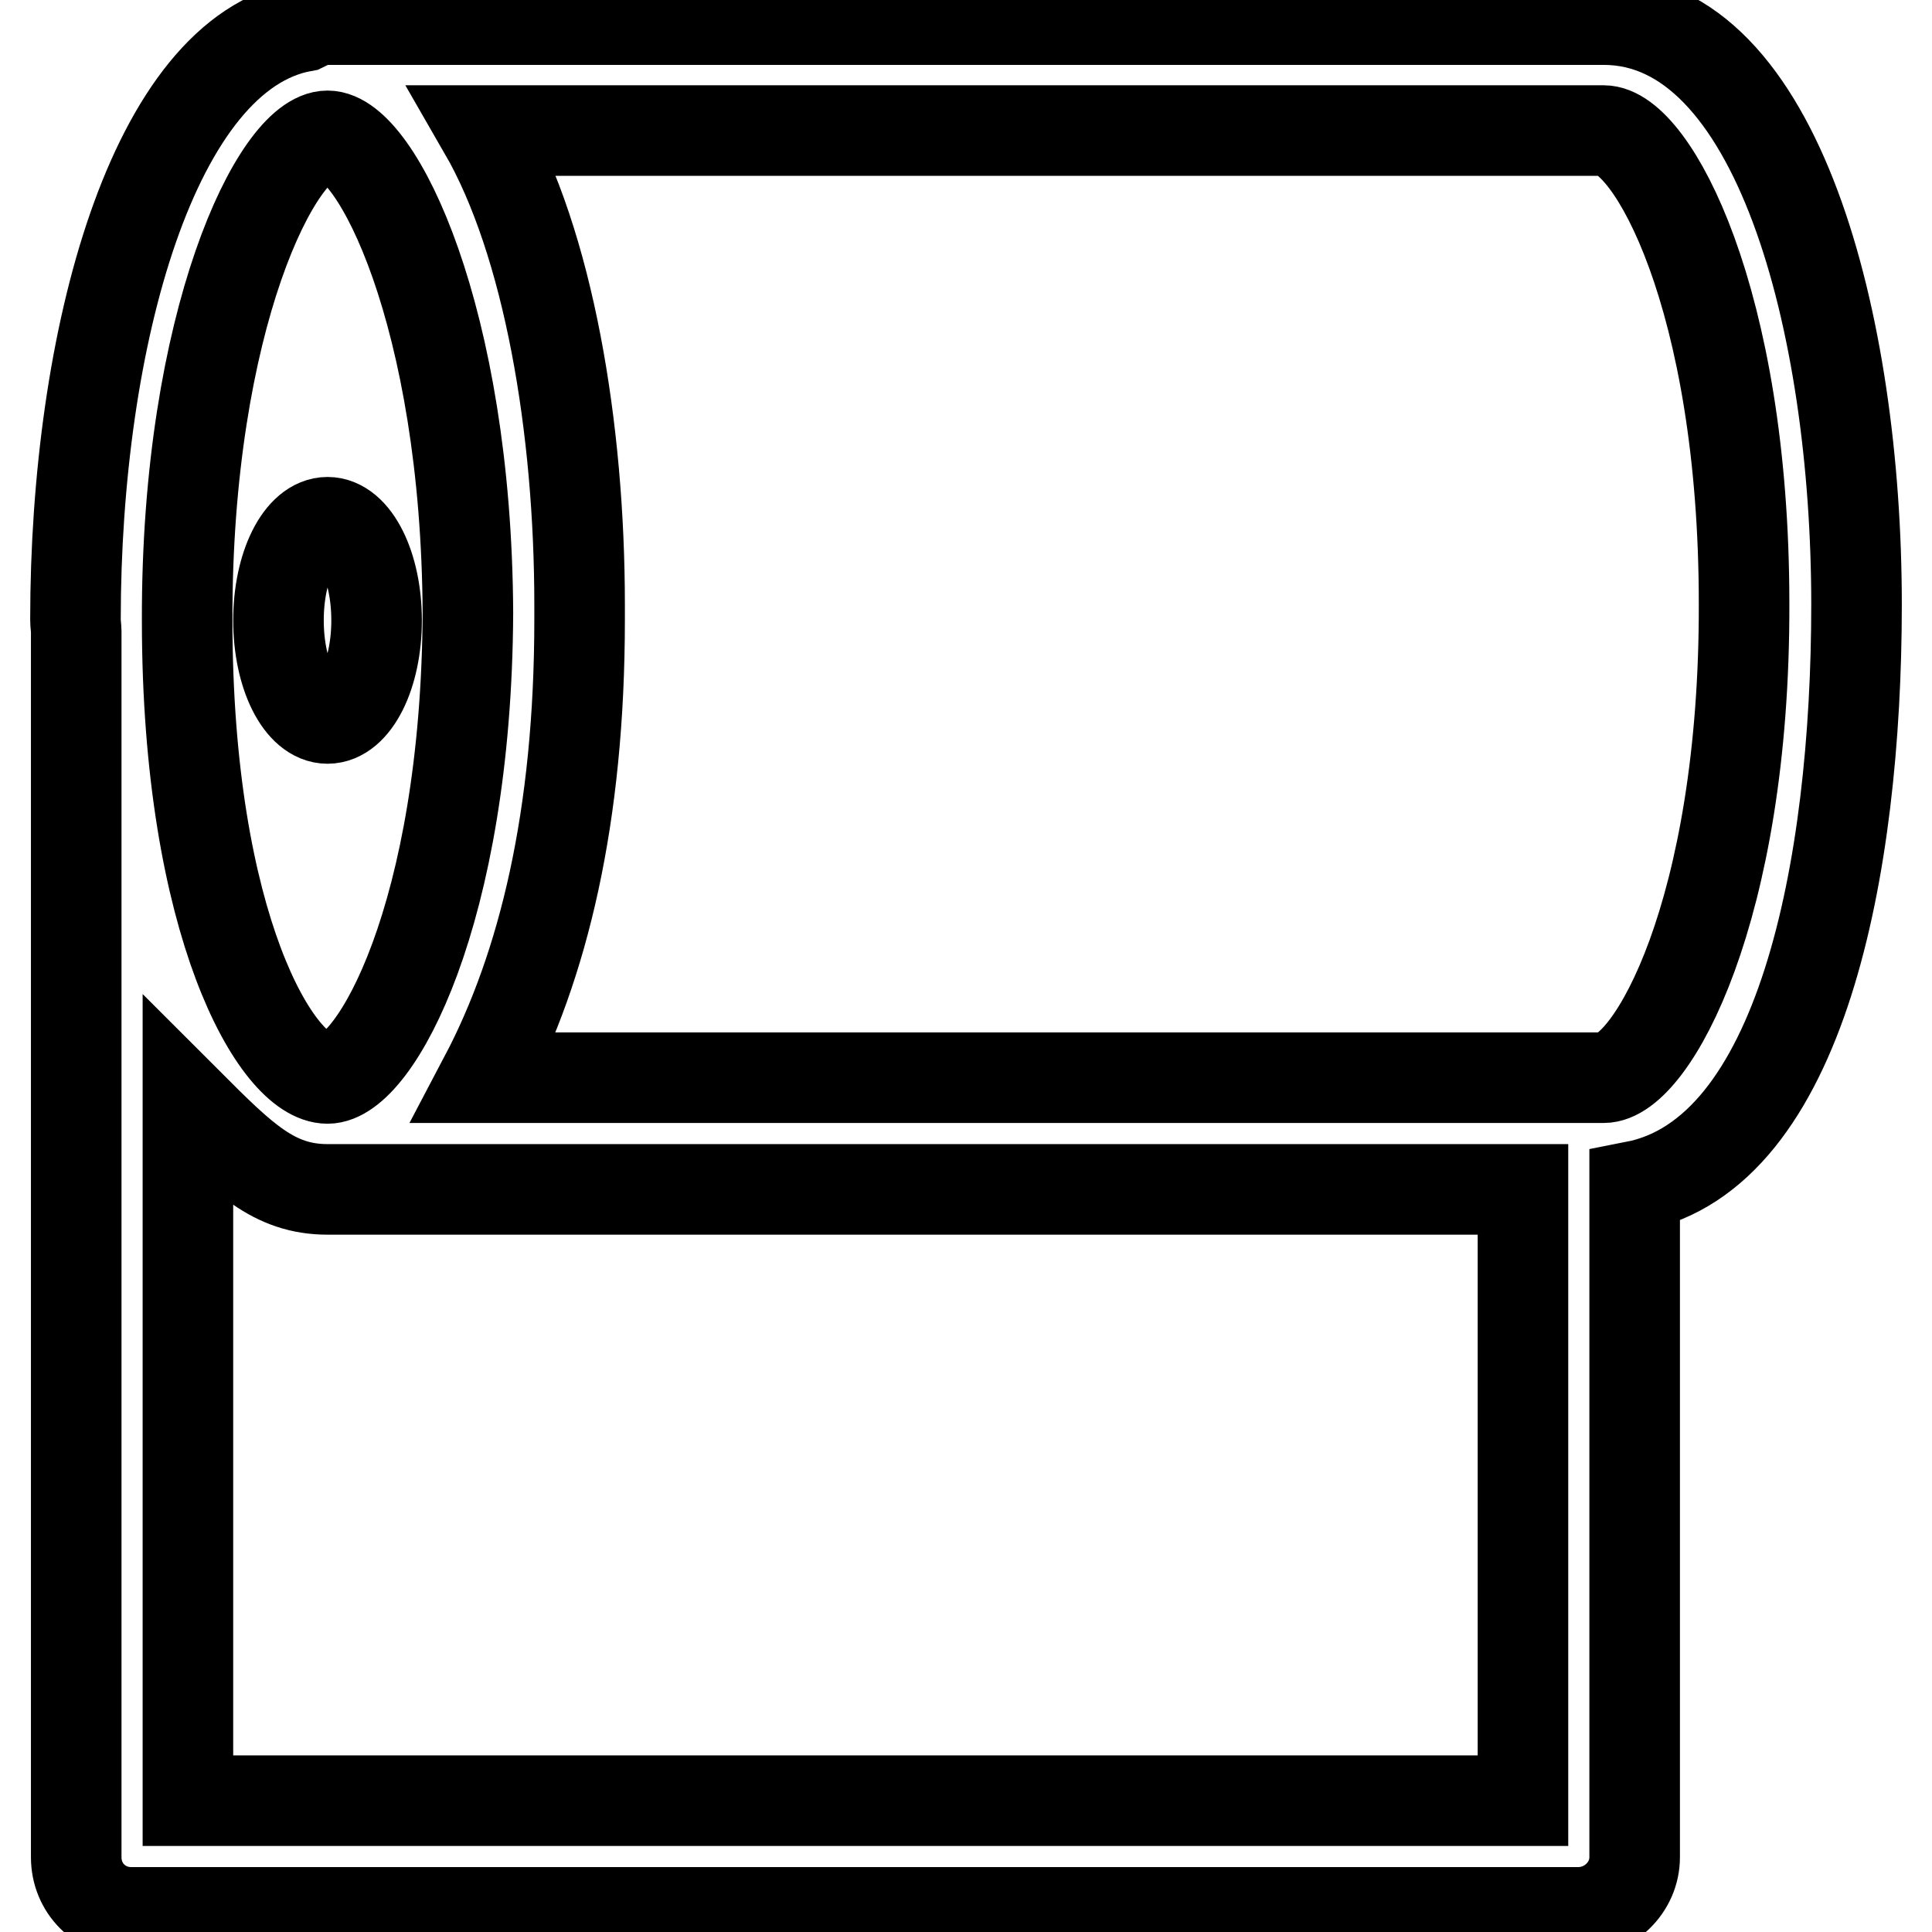 <?xml version="1.0" encoding="utf-8"?>
<!-- Svg Vector Icons : http://www.onlinewebfonts.com/icon -->
<!DOCTYPE svg PUBLIC "-//W3C//DTD SVG 1.1//EN" "http://www.w3.org/Graphics/SVG/1.1/DTD/svg11.dtd">
<svg version="1.1" xmlns="http://www.w3.org/2000/svg" xmlns:xlink="http://www.w3.org/1999/xlink" x="0px" y="0px" viewBox="0 0 256 256" enable-background="new 0 0 256 256" xml:space="preserve">
<g> <path stroke-width="12" fill-opacity="0" stroke="#000000"  d="M246,80.1c0-37.3-10.5-77.5-33.5-77.5H43.4c-1.2,0-2.2,0.4-3.2,0.9C20.3,7.1,10,44.8,10,82.1 c0,0.6,0.1,1.1,0.1,1.6v162.4c0,4.1,3.2,7.3,7.3,7.3h191.7c4.1,0,7.5-3.3,7.5-7.3v-88.9C238.6,152.9,246,115.2,246,80.1z M43.4,18 c6.5,0,18.4,24,18.6,63.2c-0.2,39.9-12.3,61.7-18.6,61.7c-6.7,0-18.6-20.3-18.6-60.7C24.7,42.4,36.8,18,43.4,18z M24.9,238.6v-92.4 c7.3,7.3,11.4,11.4,18.5,11.4h158.4v81H24.9z M212.5,142.8H64.2C72,128,76.8,108.2,76.8,82.1c0-0.3,0-0.7,0-1c0-0.3,0-0.7,0-1 c0-23.3-4.1-47.9-12.7-62.8h148.4c6.3,0,18.6,22.2,18.6,62.7C231.2,120.7,218.8,142.8,212.5,142.8z"/> <path stroke-width="12" fill-opacity="0" stroke="#000000"  d="M36.9,82.2c0,7.2,2.9,13,6.5,13s6.5-5.8,6.5-13c0-7.2-2.9-13-6.5-13S36.9,75,36.9,82.2z"/></g>
</svg>